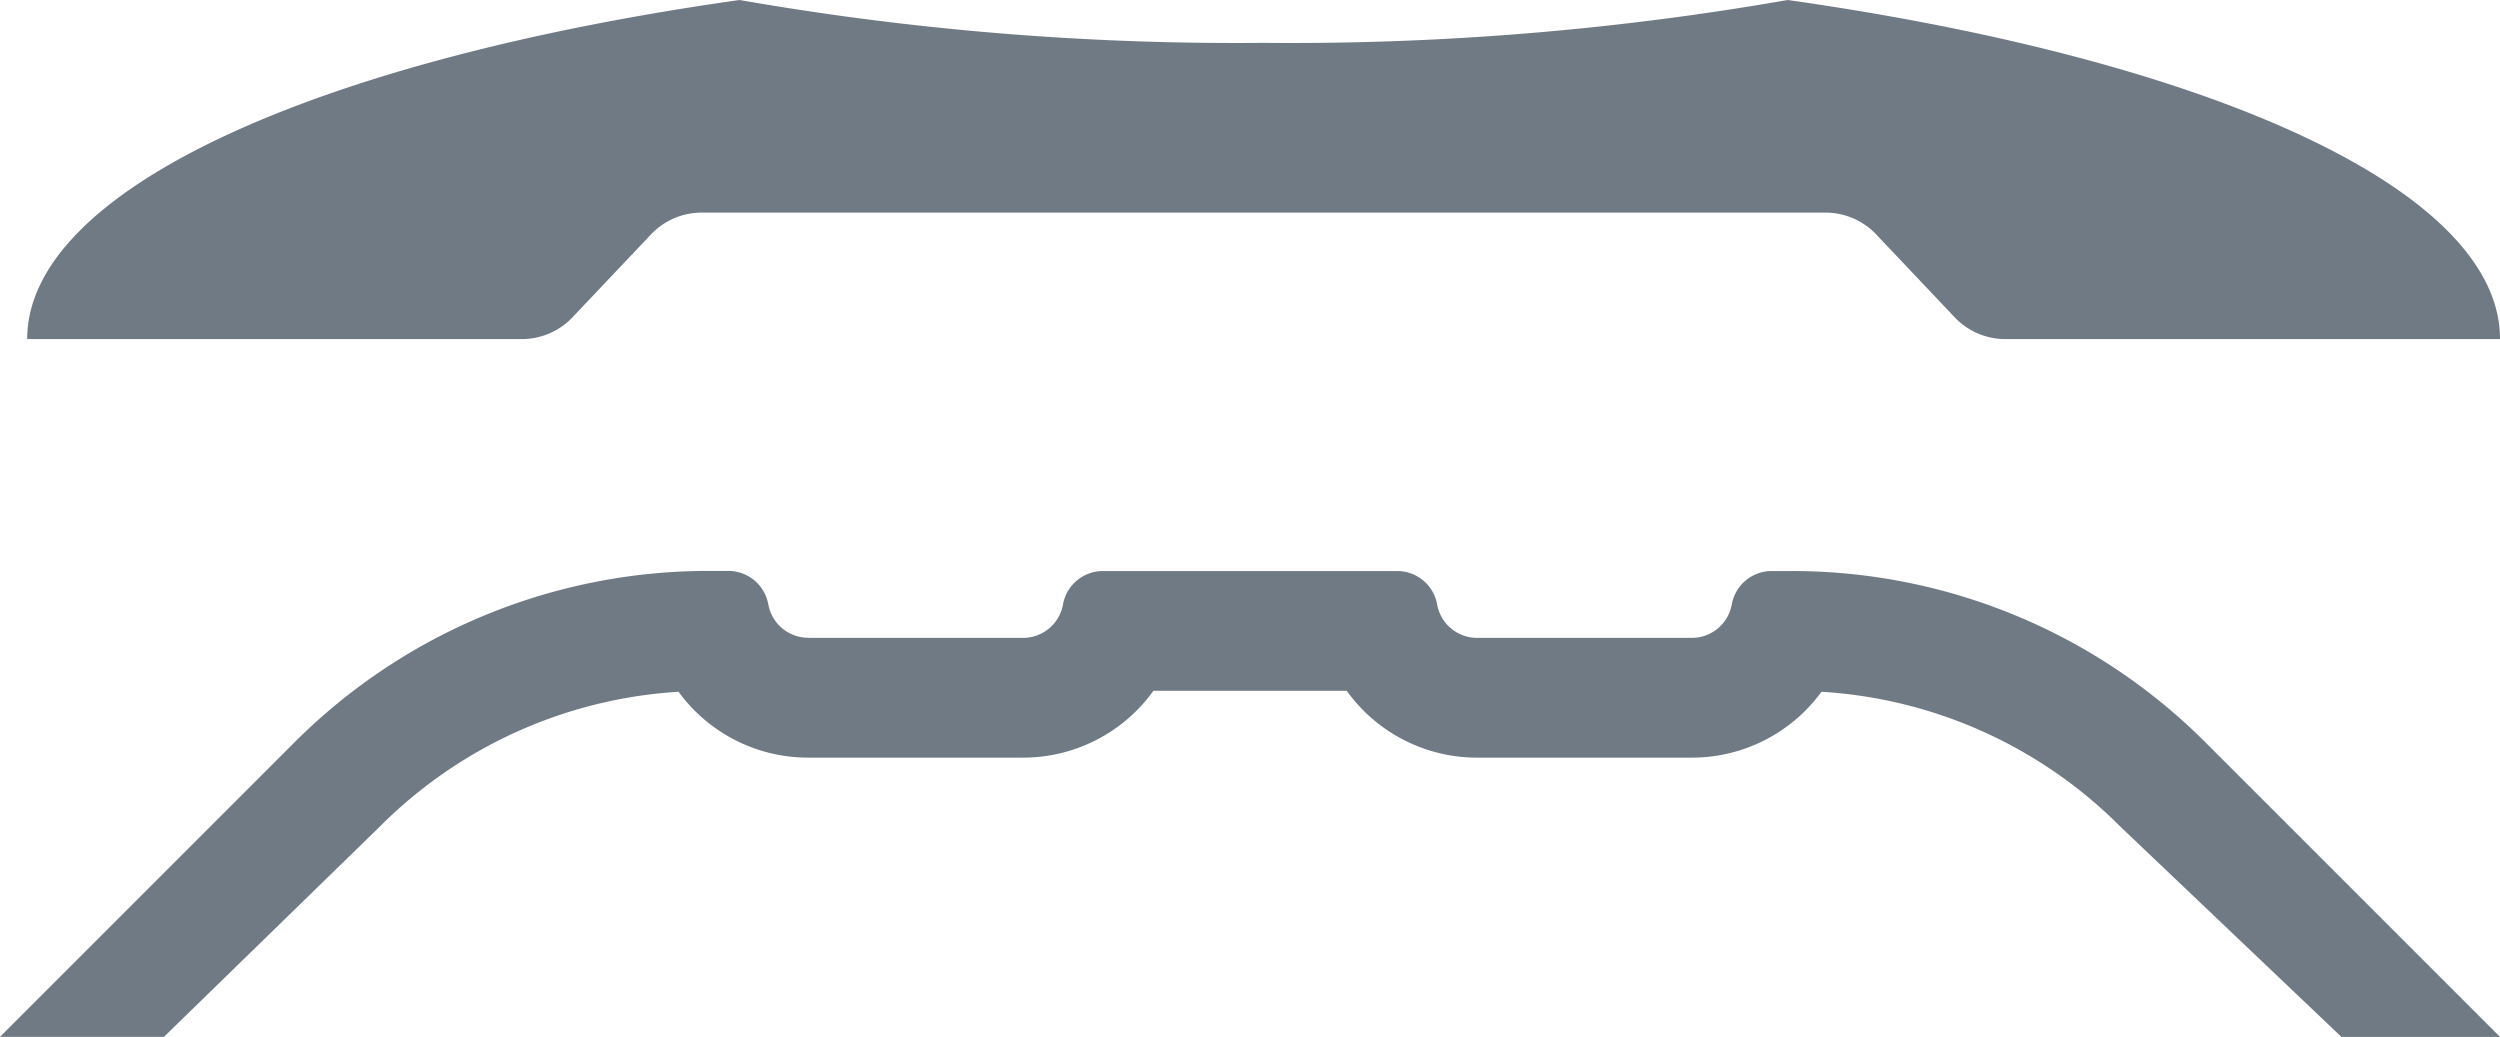 <svg xmlns="http://www.w3.org/2000/svg" width="71.515" height="29.662" viewBox="0 0 71.515 29.662"><defs><style>.a{fill:#707a84;}</style></defs><g transform="translate(-667.876 -364.384)"><path class="a" d="M690.994,413.978h6.149a1.161,1.161,0,0,0,1.141-.956,1.161,1.161,0,0,1,1.141-.956h8.421a1.161,1.161,0,0,1,1.141.956,1.16,1.16,0,0,0,1.141.956h6.146a1.161,1.161,0,0,0,1.141-.956,1.16,1.16,0,0,1,1.141-.956h.582a16.714,16.714,0,0,1,11.826,4.9l8.428,8.428h-4.536l-6.314-6.006a13.184,13.184,0,0,0-8.561-3.868,4.586,4.586,0,0,1-3.707,1.884h-6.146a4.588,4.588,0,0,1-3.727-1.912H700.87a4.588,4.588,0,0,1-3.727,1.912h-6.149a4.586,4.586,0,0,1-3.707-1.884,13.2,13.2,0,0,0-8.561,3.871l-6.16,6h-4.69l8.428-8.428a16.736,16.736,0,0,1,11.83-4.9h.579a1.161,1.161,0,0,1,1.141.956,1.161,1.161,0,0,0,1.141.956Z" transform="translate(0 -31.347)"/><path class="a" d="M705.515,365.61a82.578,82.578,0,0,0,14.992-1.226c12.039,1.706,20.377,5.409,20.377,9.7H726.732a1.993,1.993,0,0,1-1.448-.623l-2.246-2.372a2,2,0,0,0-1.448-.623H689.439a1.994,1.994,0,0,0-1.448.623l-2.246,2.372a2,2,0,0,1-1.448.623H670.146c0-4.293,8.339-8,20.377-9.7A82.579,82.579,0,0,0,705.515,365.61Z" transform="translate(-1.492 0)"/></g></svg>